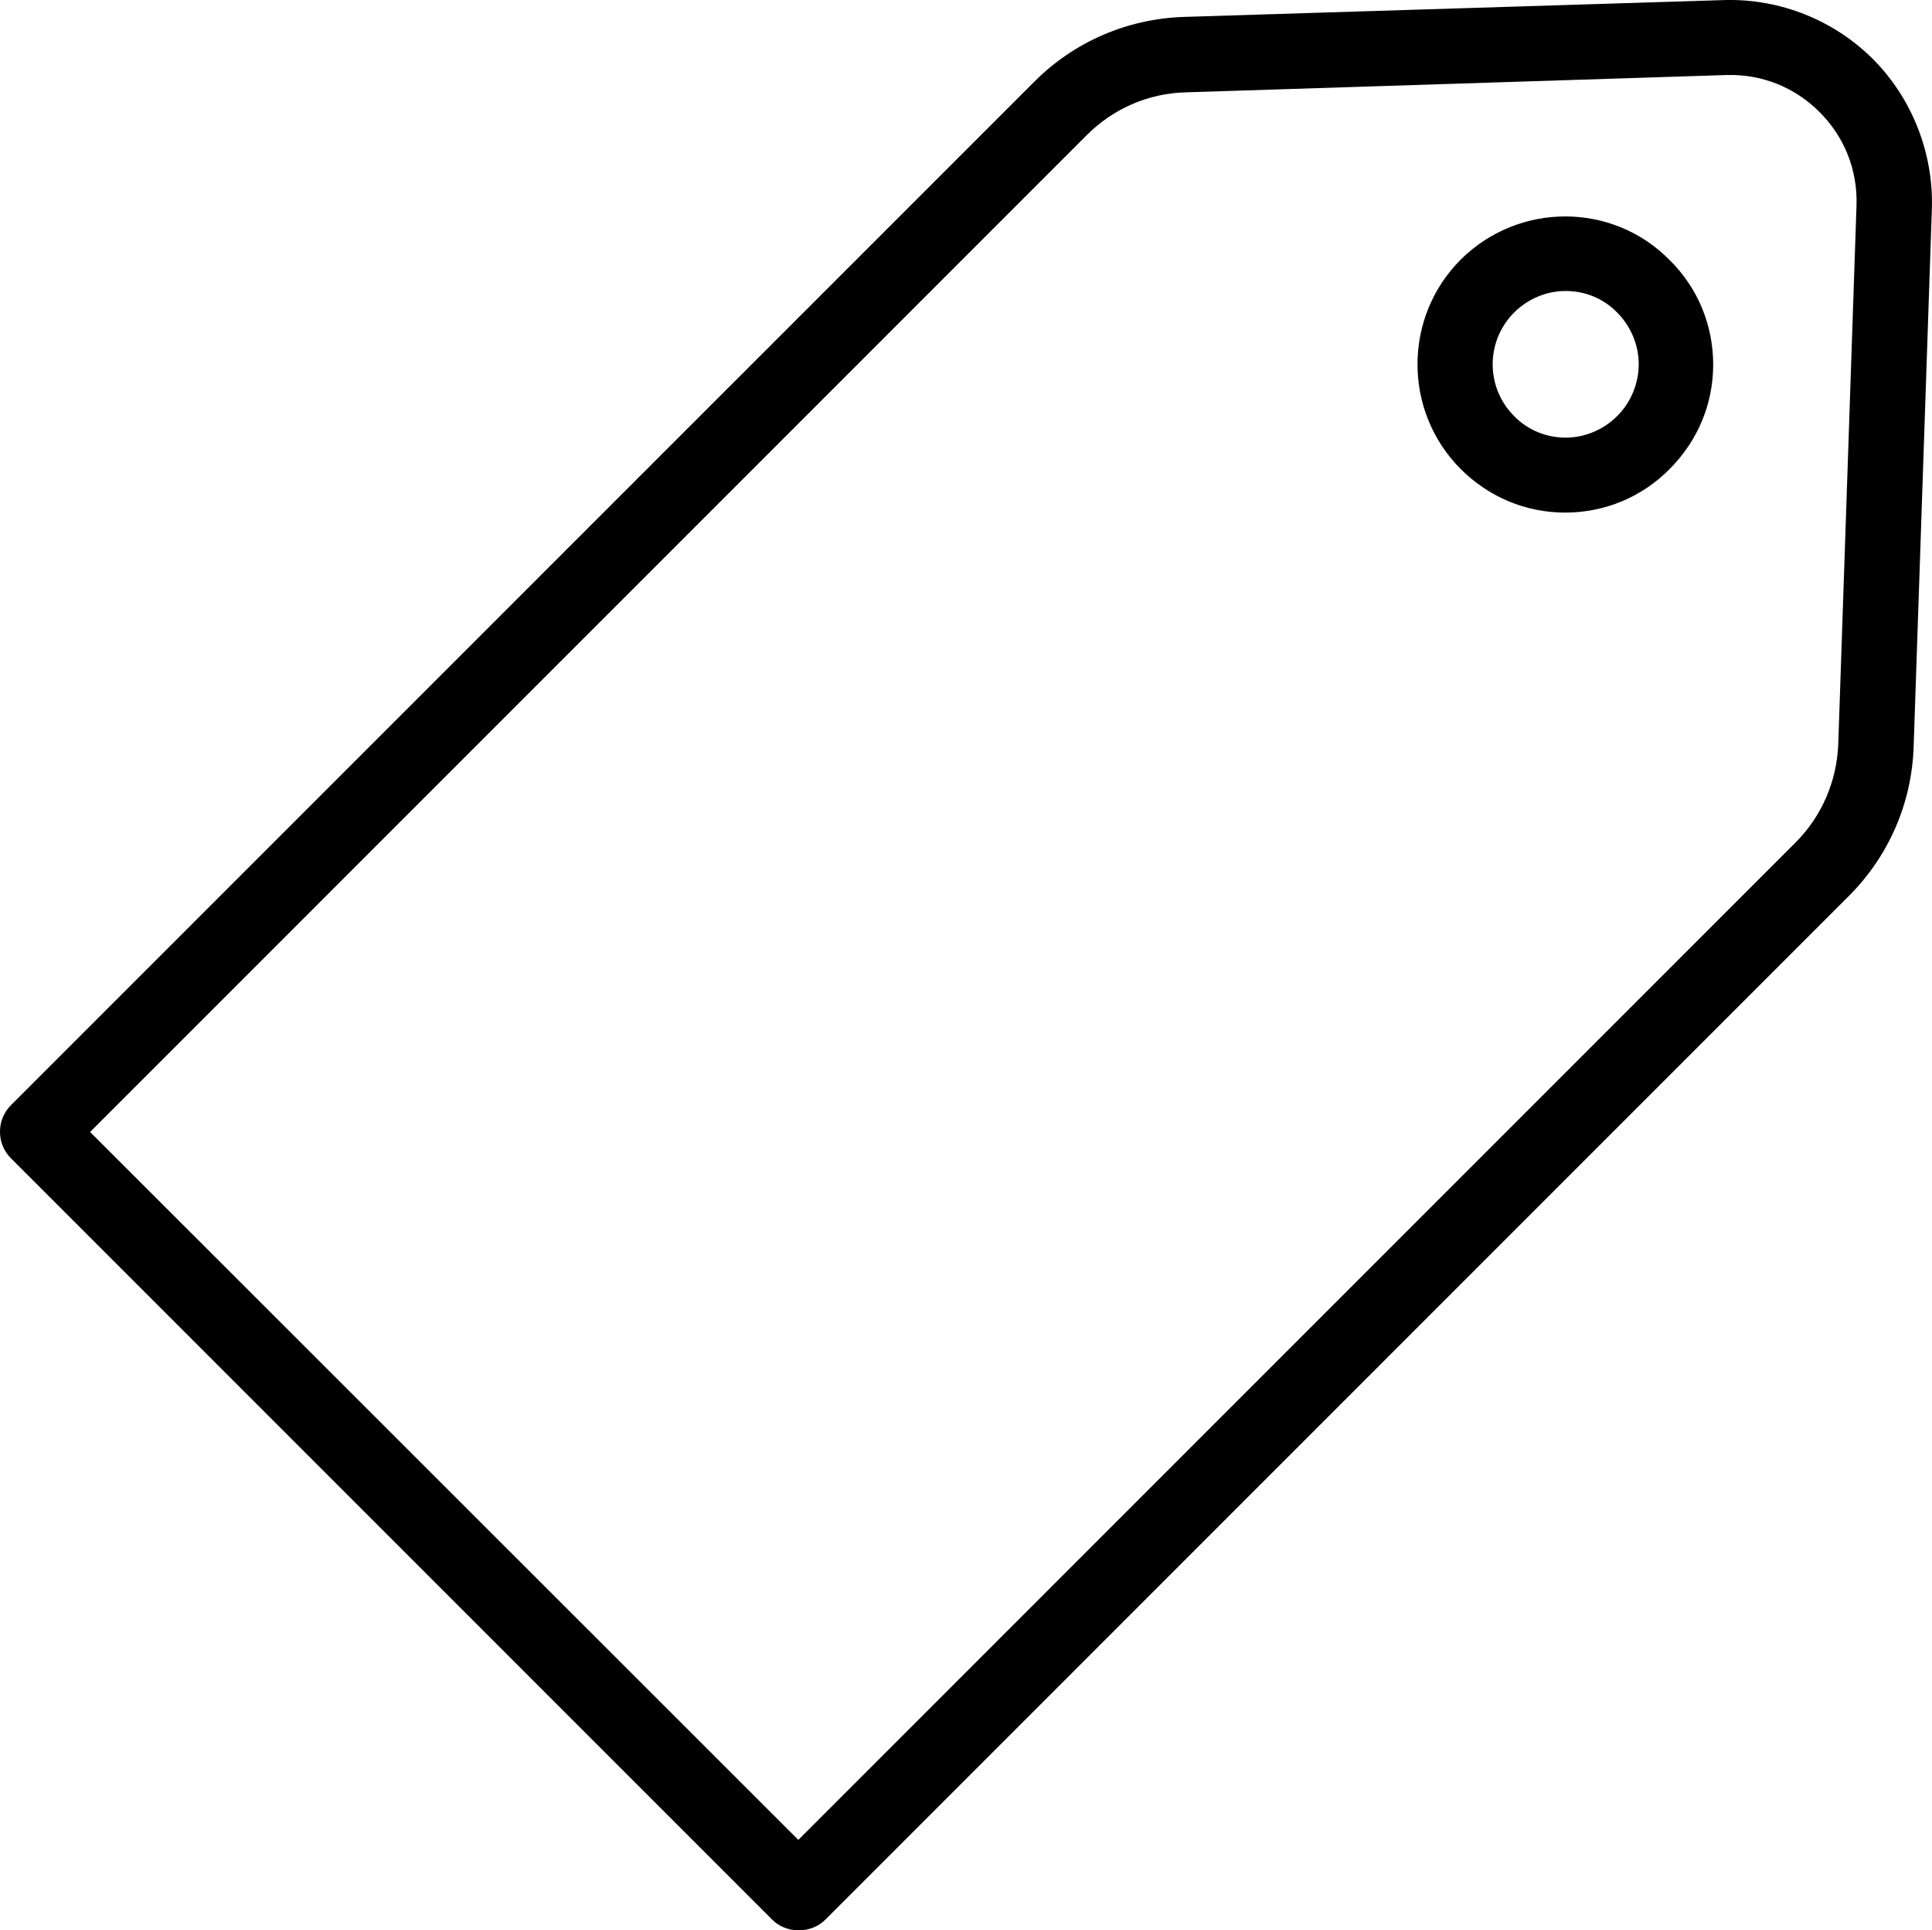 <?xml version="1.0" encoding="utf-8"?>
<!-- Generator: Adobe Illustrator 28.2.0, SVG Export Plug-In . SVG Version: 6.00 Build 0)  -->
<svg version="1.1" id="ouitline" xmlns="http://www.w3.org/2000/svg" xmlns:xlink="http://www.w3.org/1999/xlink" x="0px" y="0px"
	 viewBox="0 0 412.44 412.01" style="enable-background:new 0 0 412.44 412.01;" xml:space="preserve">
<g>
	<path d="M399.83,12.61c-8.3-8.3-19.8-12.9-31.6-12.6l-115.5,3.6c-12.1,0.4-23.4,5.3-31.9,13.8L2.32,235.91c-3.1,3.1-3.1,8.2,0,11.3
		l162.5,162.5c1.5,1.5,3.5,2.3,5.7,2.3s4.2-0.8,5.7-2.3l218.5-218.5c8.5-8.5,13.4-19.8,13.8-31.8l3.9-115.1
		C412.72,32.51,408.12,20.91,399.83,12.61L399.83,12.61z M396.33,43.71l-3.9,115.1c-0.3,7.9-3.5,15.4-9.1,21l-212.9,212.9
		l-151.2-151.1l212.8-212.8c5.6-5.6,13.1-8.9,21.1-9.1l115.5-3.7c7.5-0.2,14.5,2.6,19.8,7.9S396.53,36.21,396.33,43.71L396.33,43.71
		z"/>
	<path d="M311.83,55.41c-12.3,12.3-12.3,32.4,0,44.7c6,6,13.9,9.3,22.3,9.3s16.4-3.3,22.3-9.3c6-6,9.3-13.9,9.3-22.3
		s-3.3-16.4-9.3-22.3C344.22,43.11,324.22,43.11,311.83,55.41L311.83,55.41z M345.23,88.81c-2.9,2.9-6.9,4.6-11,4.6s-8.1-1.6-11-4.6
		c-6.1-6.1-6.1-16,0-22.1c3-3,7-4.6,11-4.6s8,1.5,11,4.6c2.9,2.9,4.6,6.9,4.6,11S348.23,85.81,345.23,88.81z"/>
</g>
</svg>

